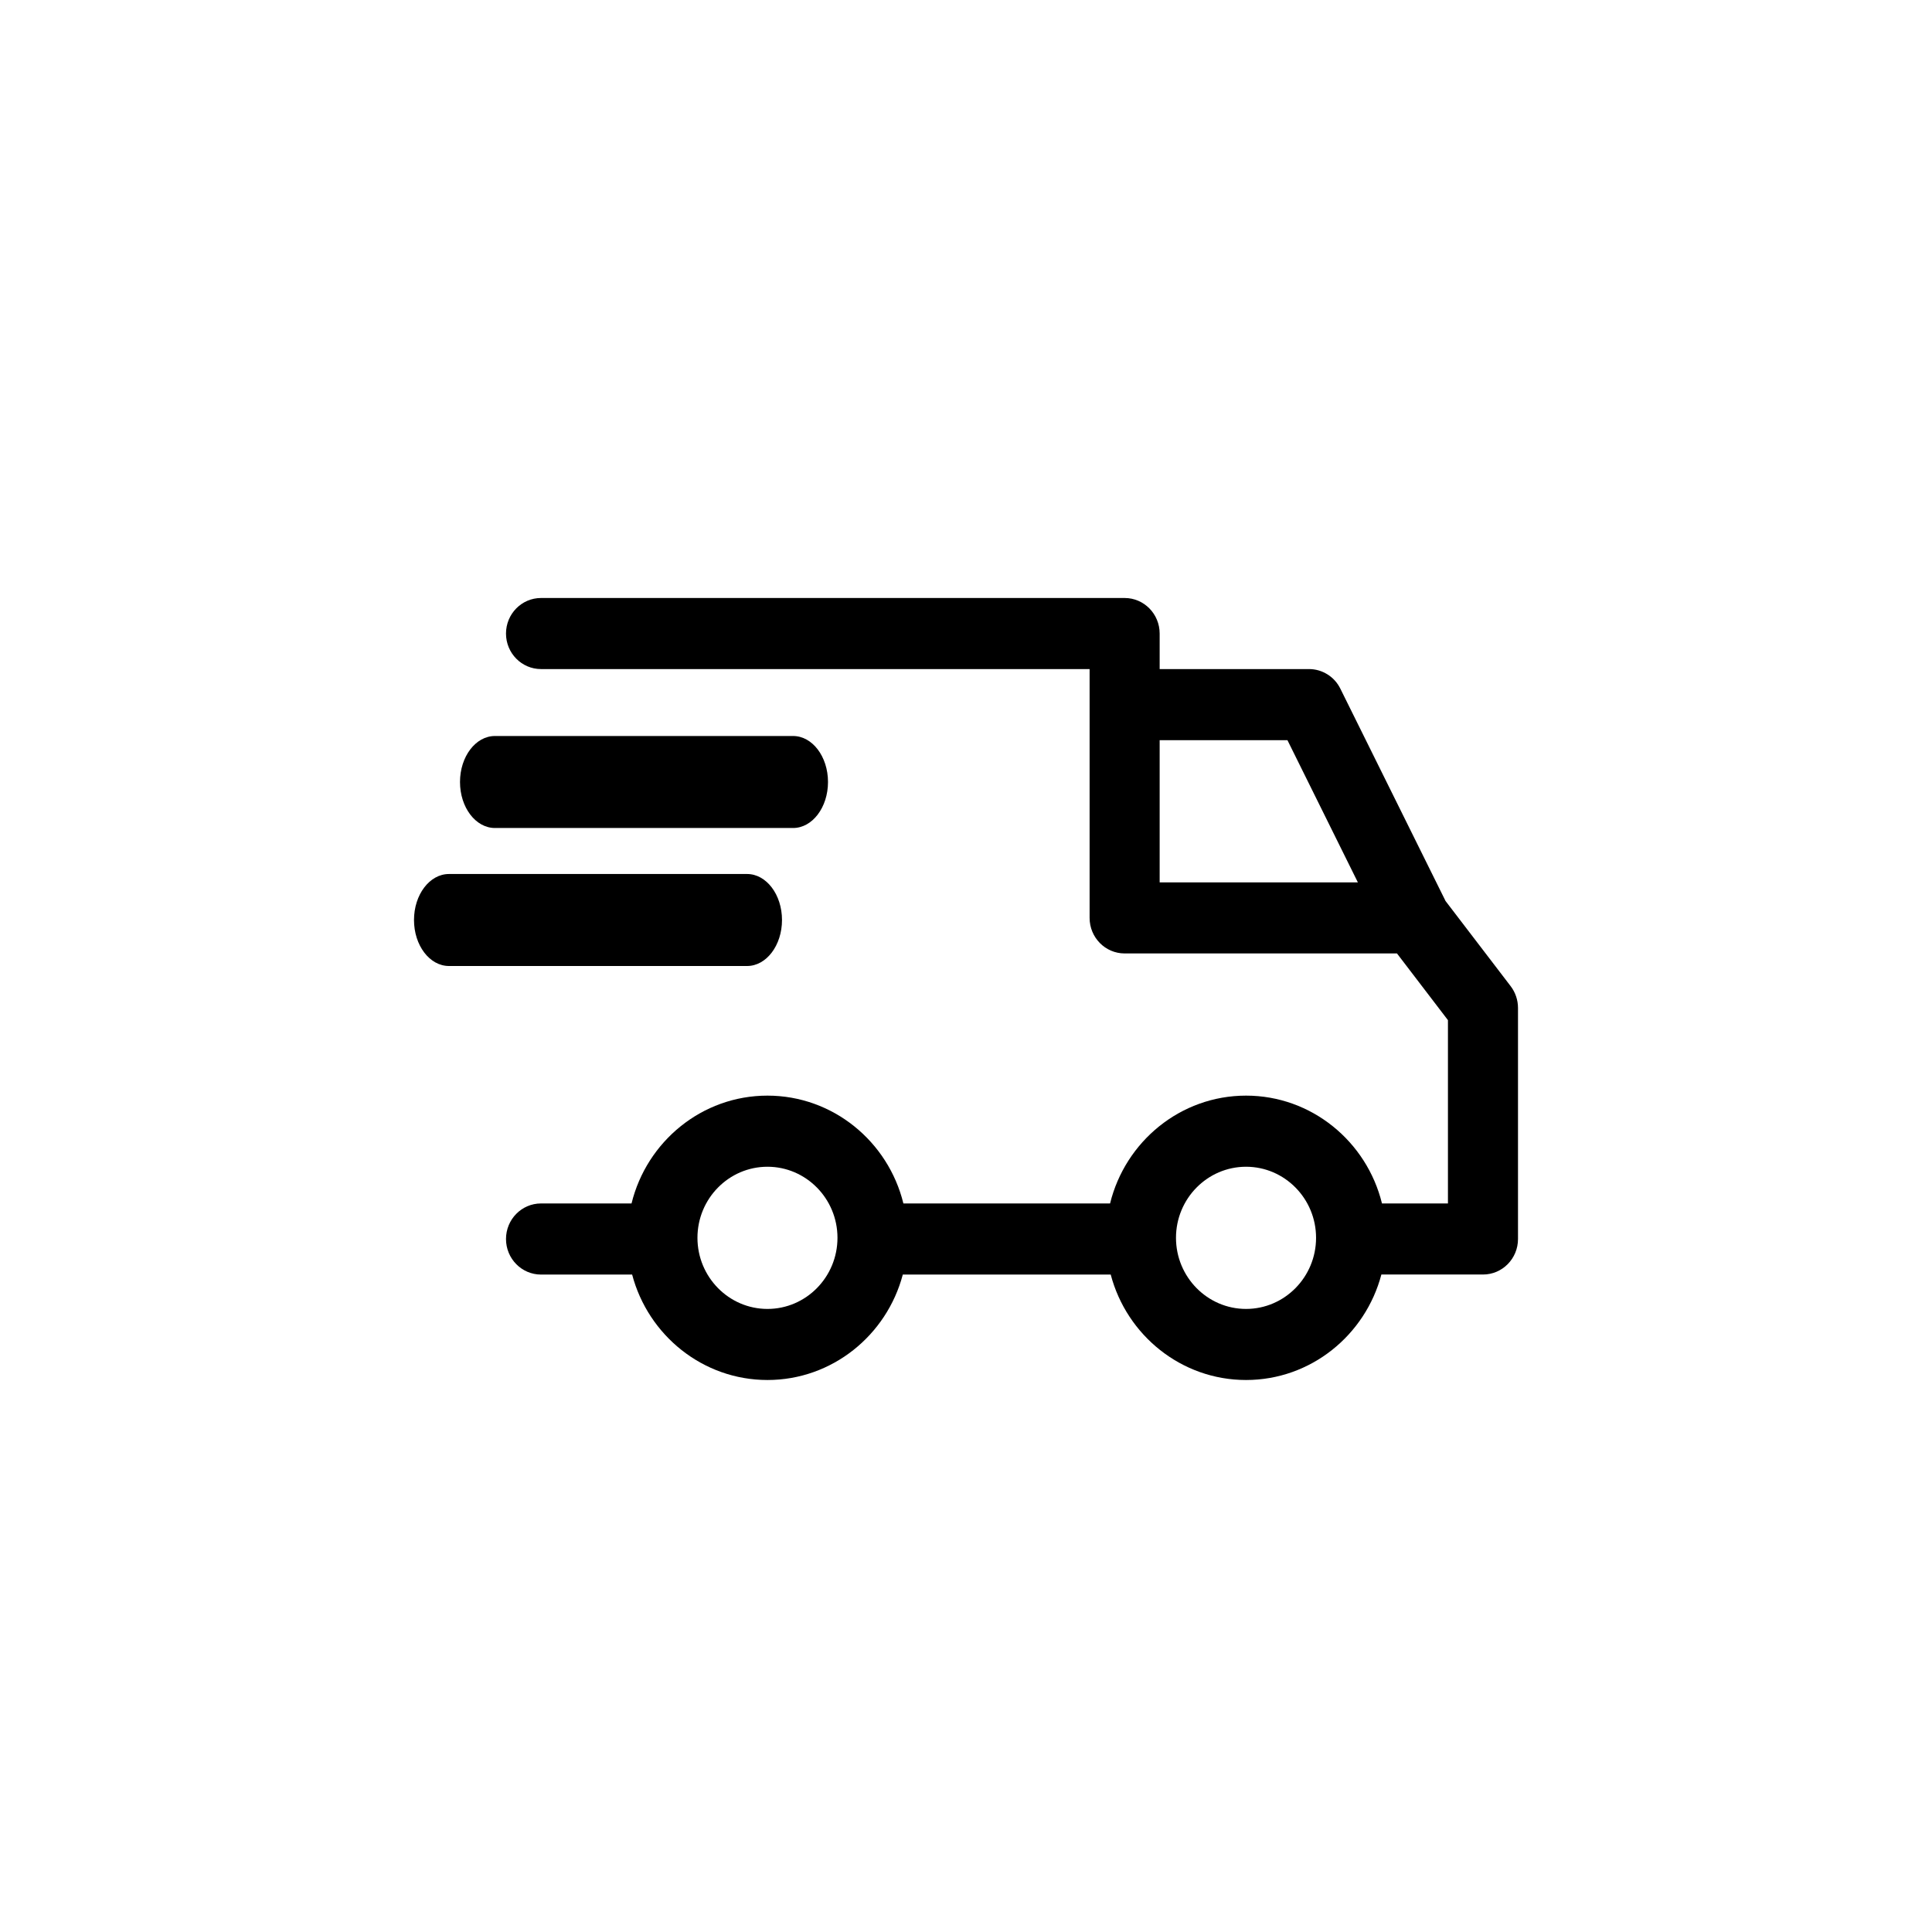 <?xml version="1.0" encoding="UTF-8"?> <svg xmlns="http://www.w3.org/2000/svg" width="42" height="42" viewBox="0 0 42 42" fill="none"><path fill-rule="evenodd" clip-rule="evenodd" d="M16.684 30C18.091 30 19.278 29.026 19.626 27.708H24.146C24.493 29.026 25.68 30 27.088 30C28.495 30 29.682 29.026 30.03 27.707H32.239C32.659 27.707 33 27.362 33 26.935V21.912C33 21.741 32.944 21.574 32.84 21.438L31.421 19.582L31.422 19.581L29.138 14.971C29.075 14.843 28.978 14.735 28.857 14.66C28.737 14.585 28.599 14.545 28.458 14.545H25.21V13.773C25.21 13.346 24.869 13 24.449 13H11.761C11.341 13 11 13.346 11 13.773C11 14.199 11.341 14.545 11.761 14.545H23.687V19.954C23.687 20.381 24.028 20.727 24.449 20.727H30.369L31.477 22.177V26.162H30.043C29.713 24.817 28.513 23.818 27.088 23.818C25.662 23.818 24.462 24.817 24.132 26.162H19.639C19.309 24.817 18.109 23.818 16.684 23.818C15.258 23.818 14.059 24.817 13.729 26.162H11.761C11.341 26.162 11 26.508 11 26.935C11 27.362 11.341 27.708 11.761 27.708H13.742C14.09 29.026 15.277 30 16.684 30ZM27.988 16.091L29.519 19.182H25.21V16.091H27.988ZM27.088 28.455C26.248 28.455 25.565 27.761 25.565 26.909C25.565 26.057 26.248 25.364 27.088 25.364C27.927 25.364 28.61 26.057 28.61 26.909C28.61 27.761 27.927 28.455 27.088 28.455ZM16.684 28.455C15.844 28.455 15.162 27.761 15.162 26.909C15.162 26.057 15.844 25.364 16.684 25.364C17.523 25.364 18.206 26.057 18.206 26.909C18.206 27.761 17.524 28.455 16.684 28.455Z" fill="black"></path><path d="M16.241 19H9.76C9.34 19 9 19.448 9 20C9 20.552 9.34 21 9.76 21H16.241C16.66 21 17 20.552 17 20C17 19.448 16.66 19 16.241 19Z" fill="black"></path><path d="M10.759 16H17.241C17.66 16 18 16.448 18 17C18 17.552 17.66 18 17.241 18H10.759C10.34 18 10 17.552 10 17C10 16.448 10.34 16 10.759 16Z" fill="black"></path></svg> 